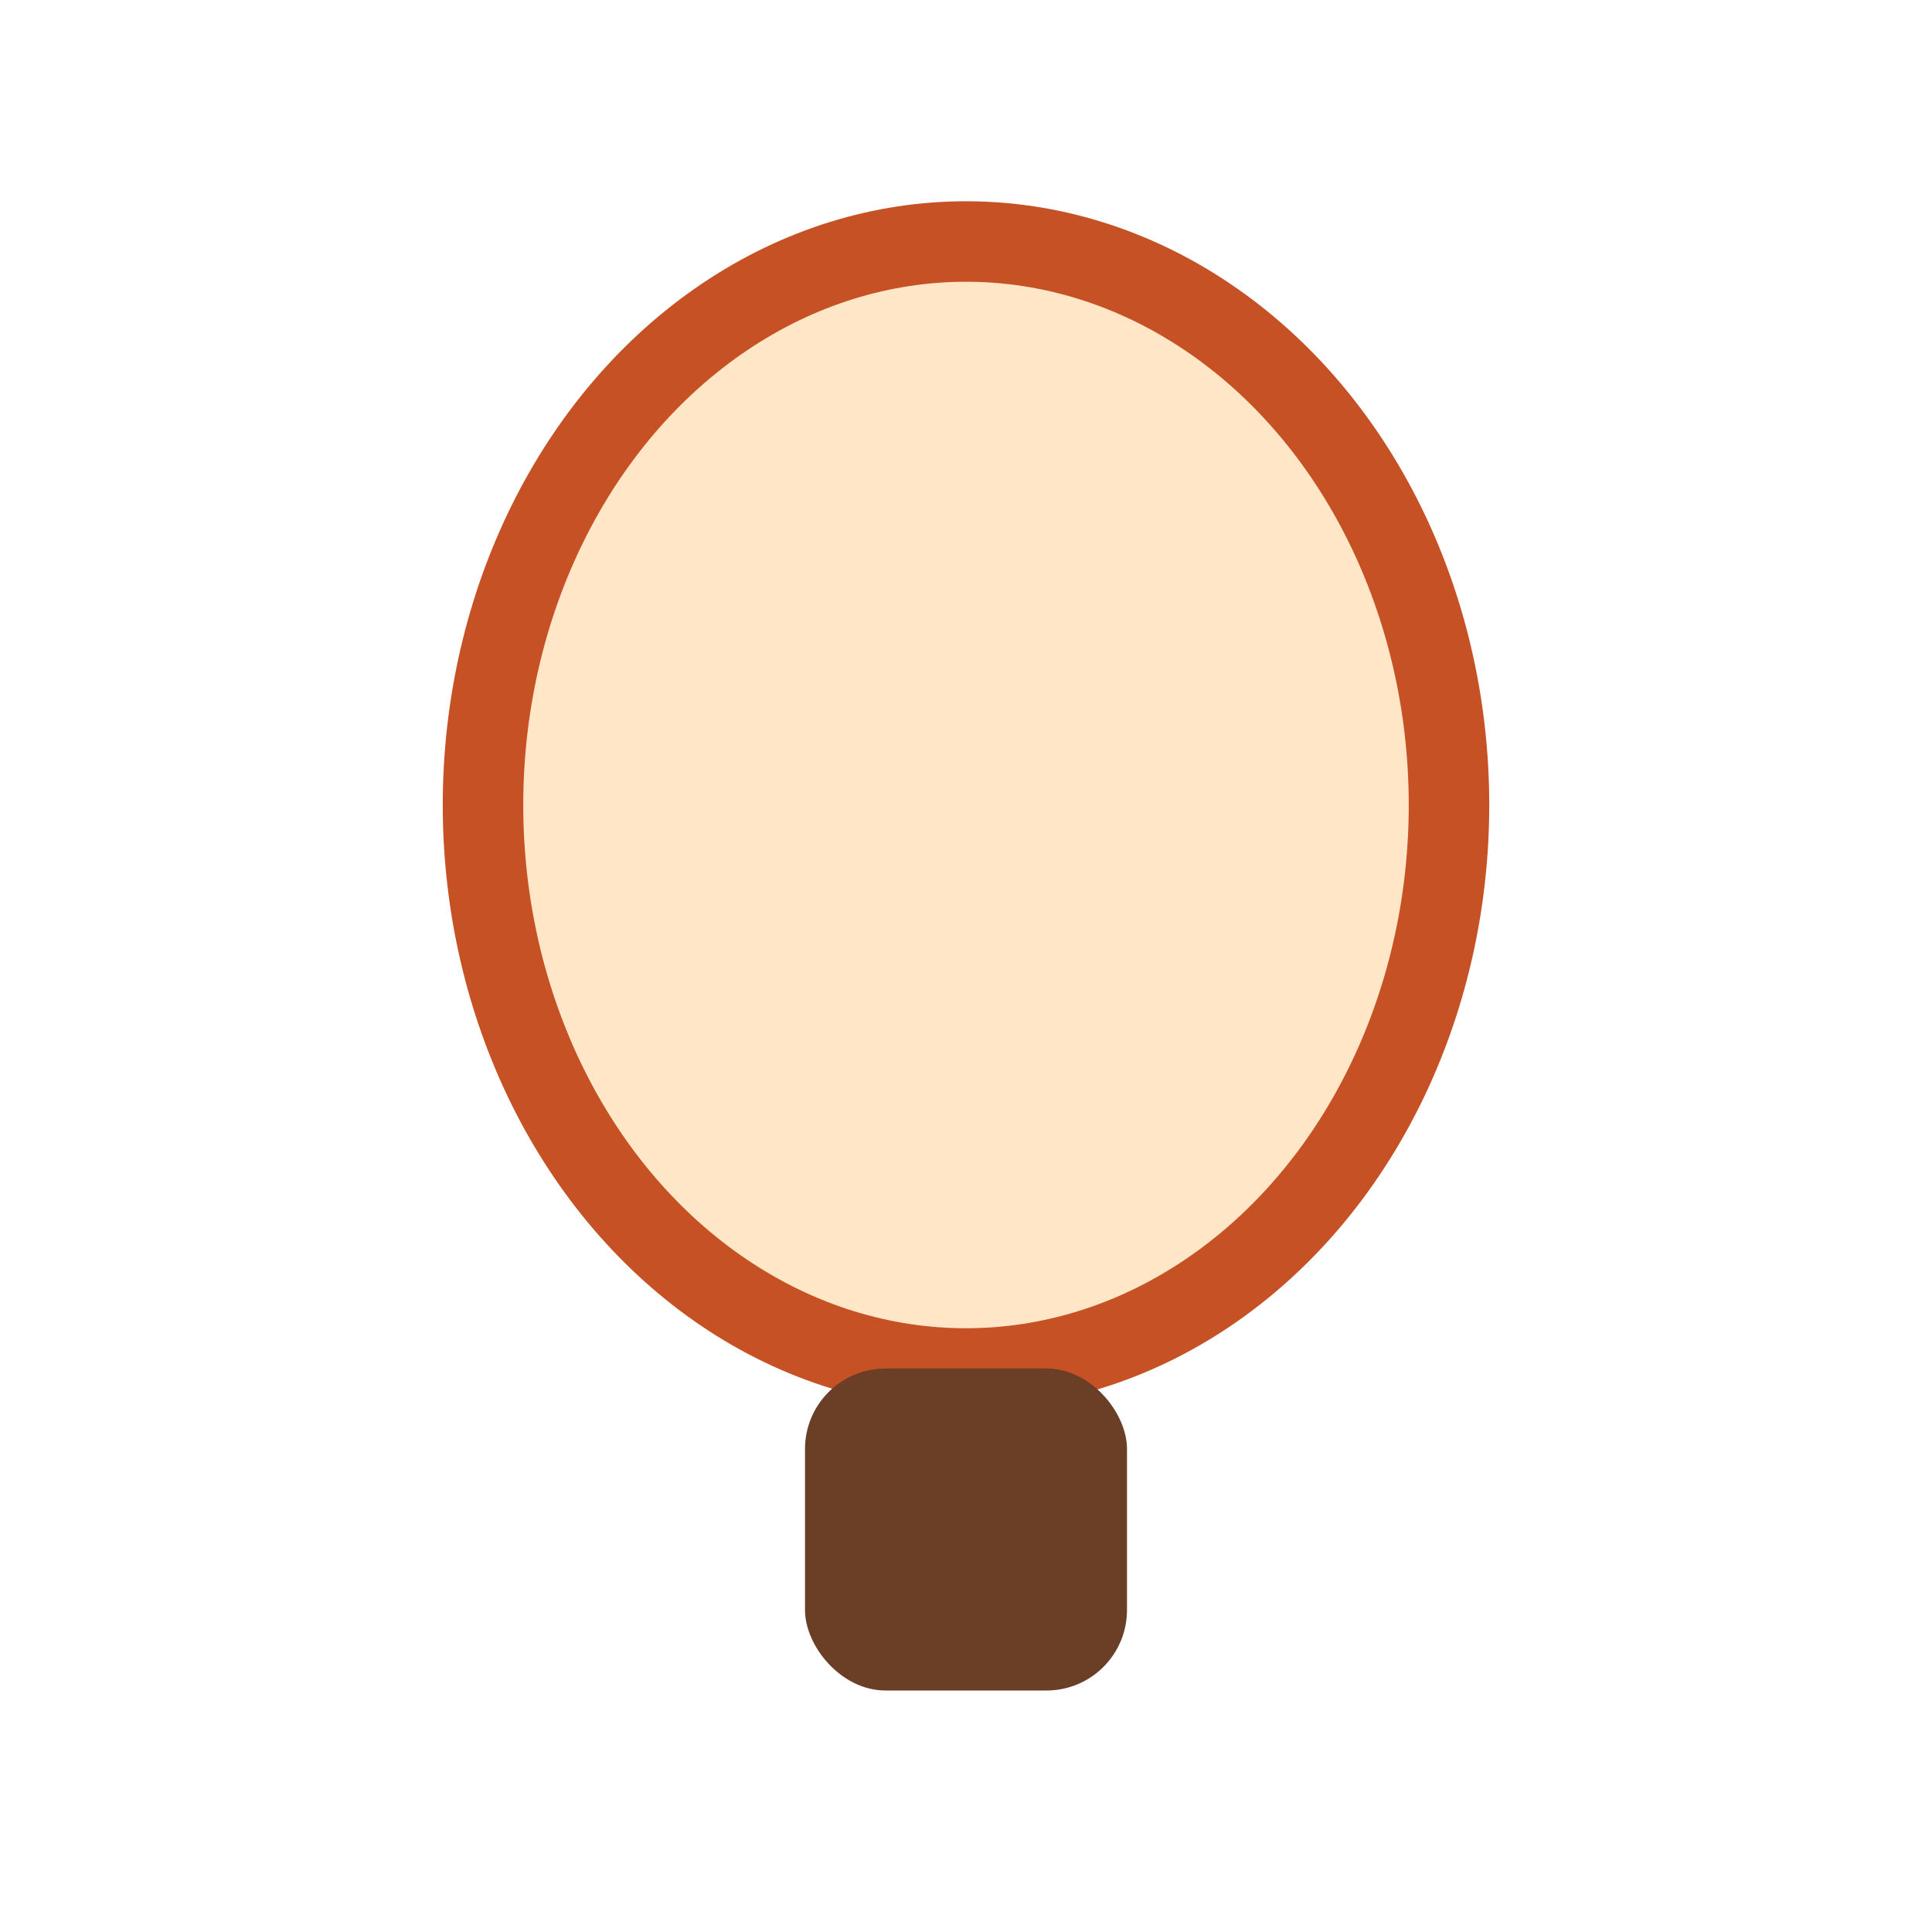 <?xml version="1.0" encoding="UTF-8"?>
<svg xmlns="http://www.w3.org/2000/svg" width="24" height="24" viewBox="0 0 24 24"><ellipse cx="12" cy="10" rx="6" ry="7" fill="#FFE6C7" stroke="#C65125"/><rect x="10" y="17" width="4" height="4" rx="1" fill="#6B3E26"/></svg>